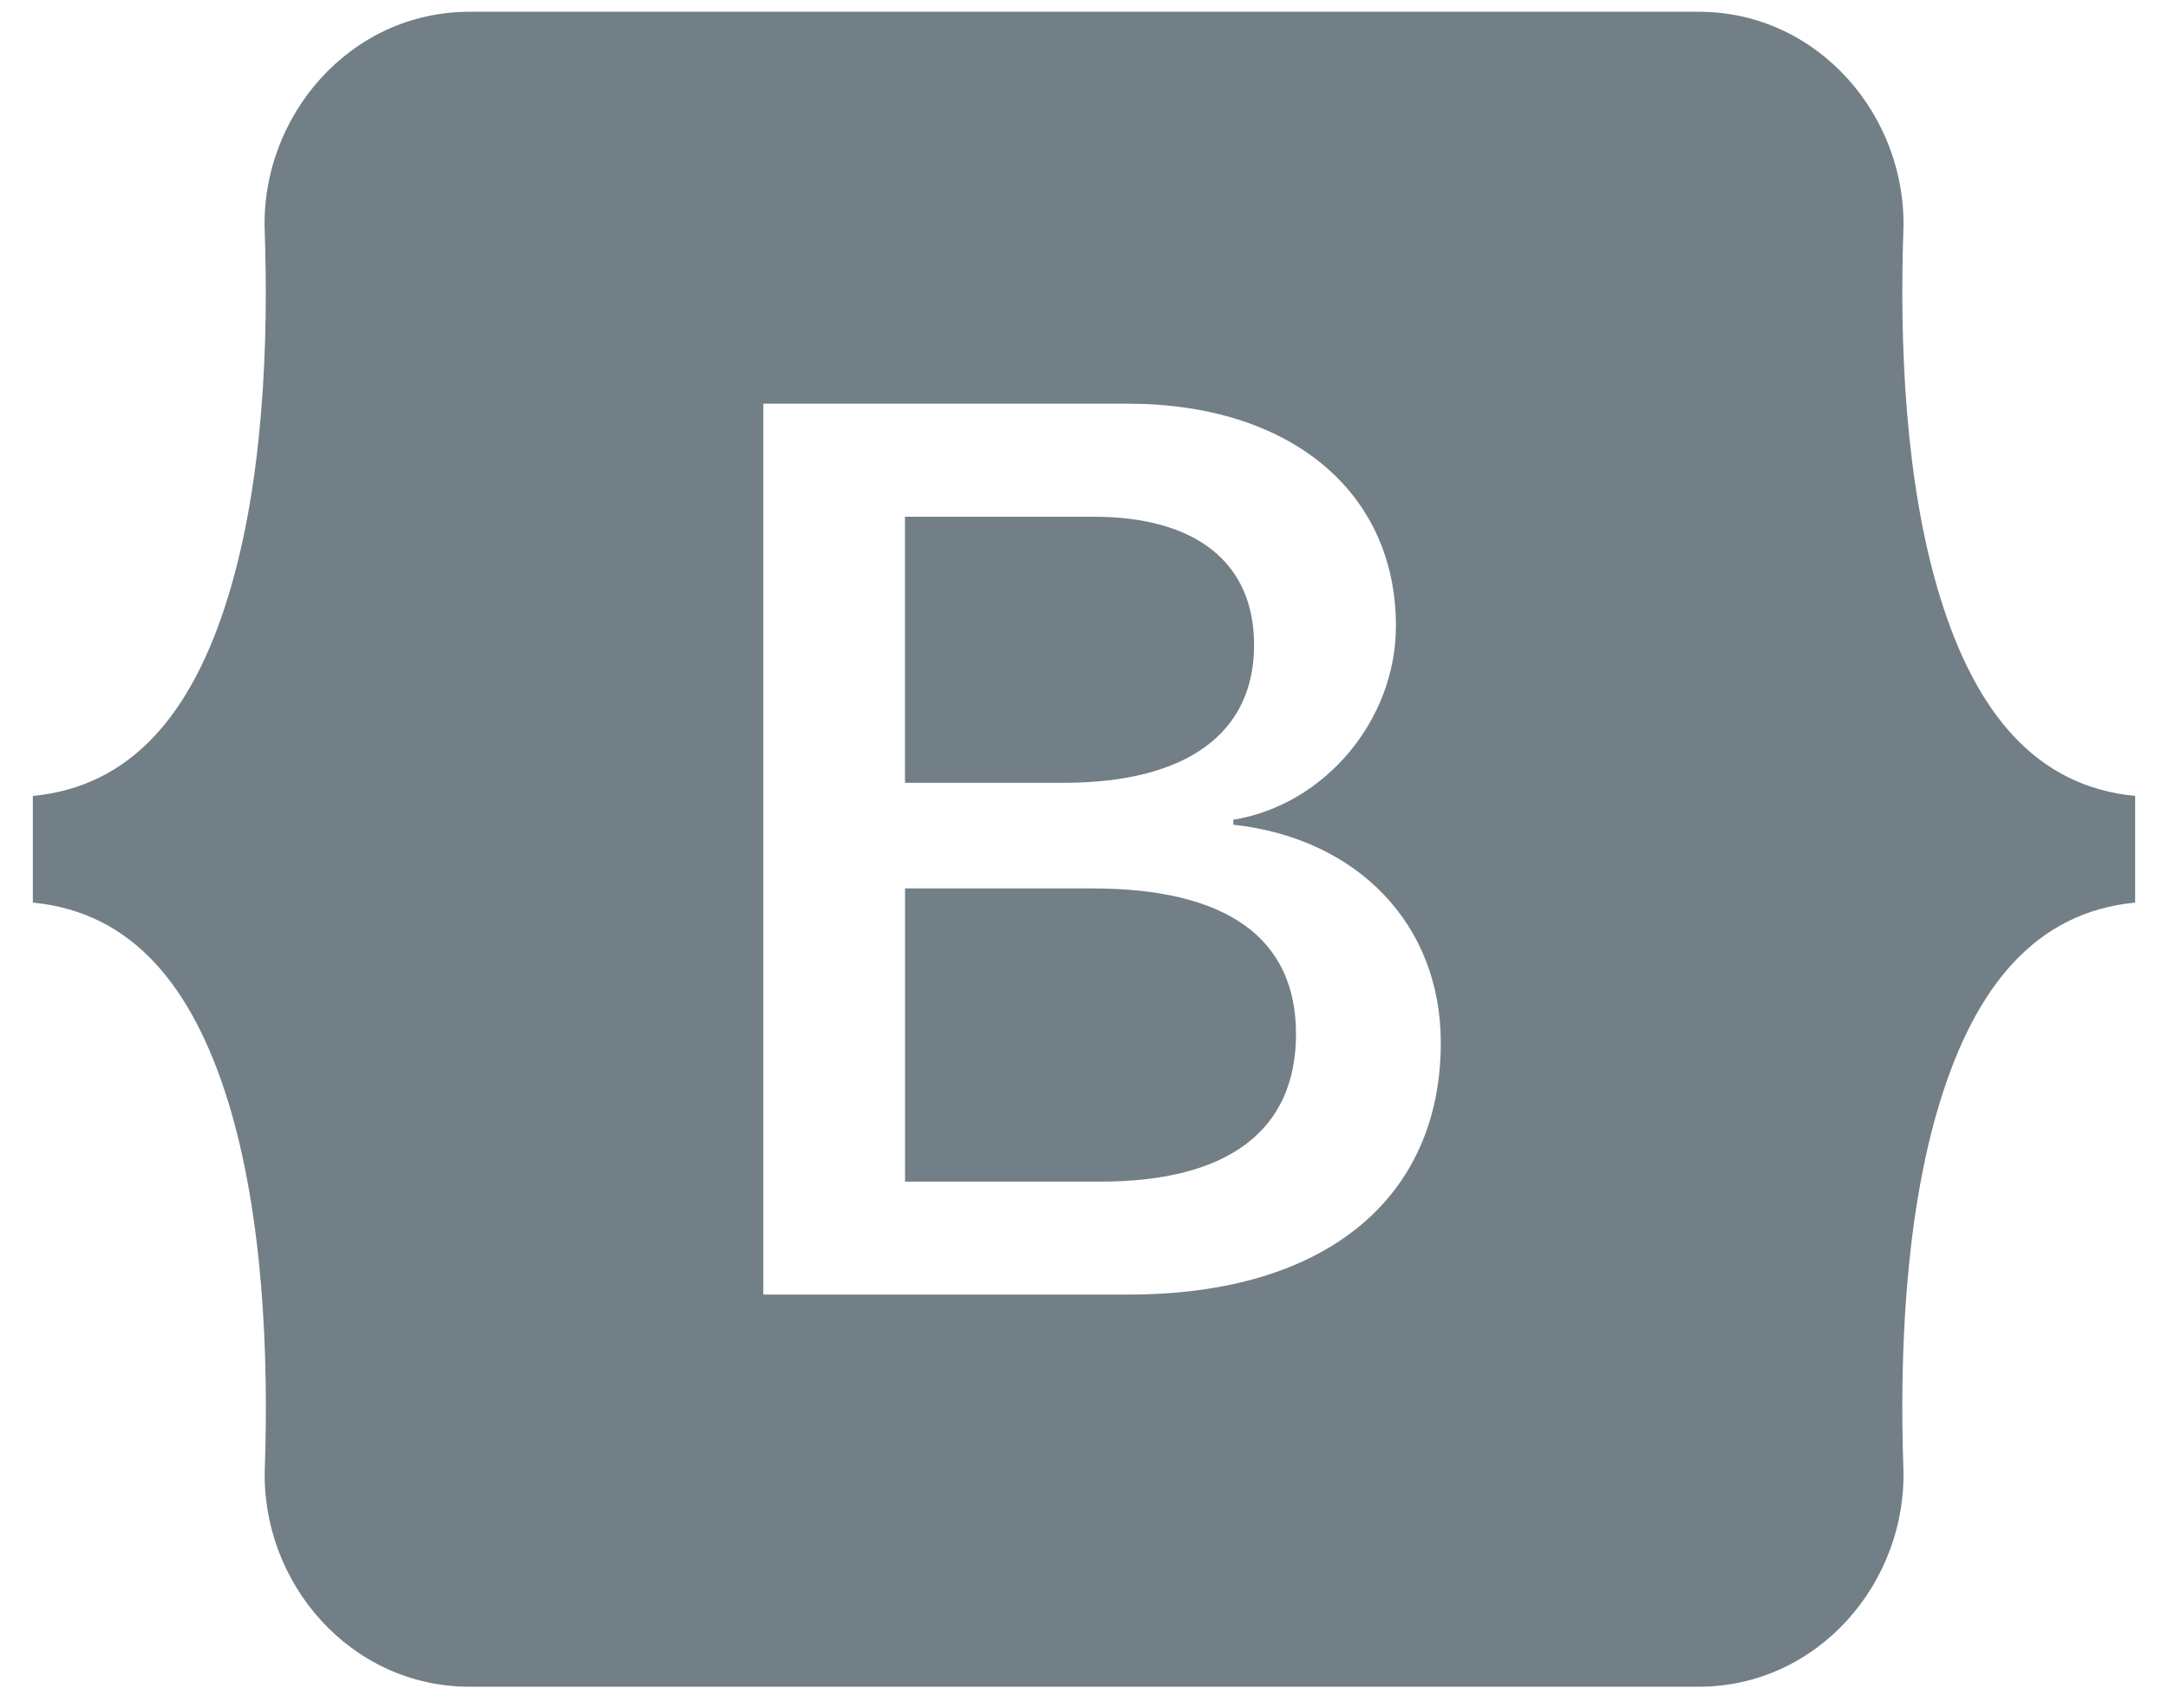 <svg width="33" height="26" viewBox="0 0 33 26" fill="none" xmlns="http://www.w3.org/2000/svg">
<path d="M16.193 11.918H13.775V7.867H16.644C18.204 7.867 19.089 8.563 19.089 9.822C19.089 11.166 18.059 11.918 16.191 11.918H16.193ZM16.625 13.526H13.776V17.99H16.751C18.696 17.99 19.727 17.21 19.727 15.743C19.727 14.277 18.667 13.526 16.625 13.526ZM32.5 12.118V13.742C30.996 13.886 30.077 15.001 29.532 16.766C28.989 18.524 28.915 20.682 28.972 22.347C29.032 24.081 27.681 25.68 25.856 25.68H7.147C5.32 25.68 3.969 24.081 4.031 22.347C4.088 20.682 4.013 18.524 3.471 16.766C2.924 15.001 2.004 13.886 0.5 13.742V12.118C2.004 11.974 2.925 10.859 3.469 9.094C4.013 7.335 4.088 5.178 4.029 3.513C3.969 1.779 5.32 0.179 7.147 0.179H25.856C27.683 0.179 29.032 1.779 28.972 3.513C28.915 5.178 28.989 7.335 29.532 9.094C30.077 10.859 30.996 11.974 32.5 12.118ZM21.931 15.874C21.931 14.069 20.66 12.763 18.773 12.556V12.48C20.16 12.255 21.248 10.967 21.248 9.53C21.248 7.481 19.631 6.146 17.165 6.146H11.619V19.709H17.193C20.151 19.709 21.931 18.261 21.931 15.874Z" fill="#001724" fill-opacity="0.55"/>
</svg>

